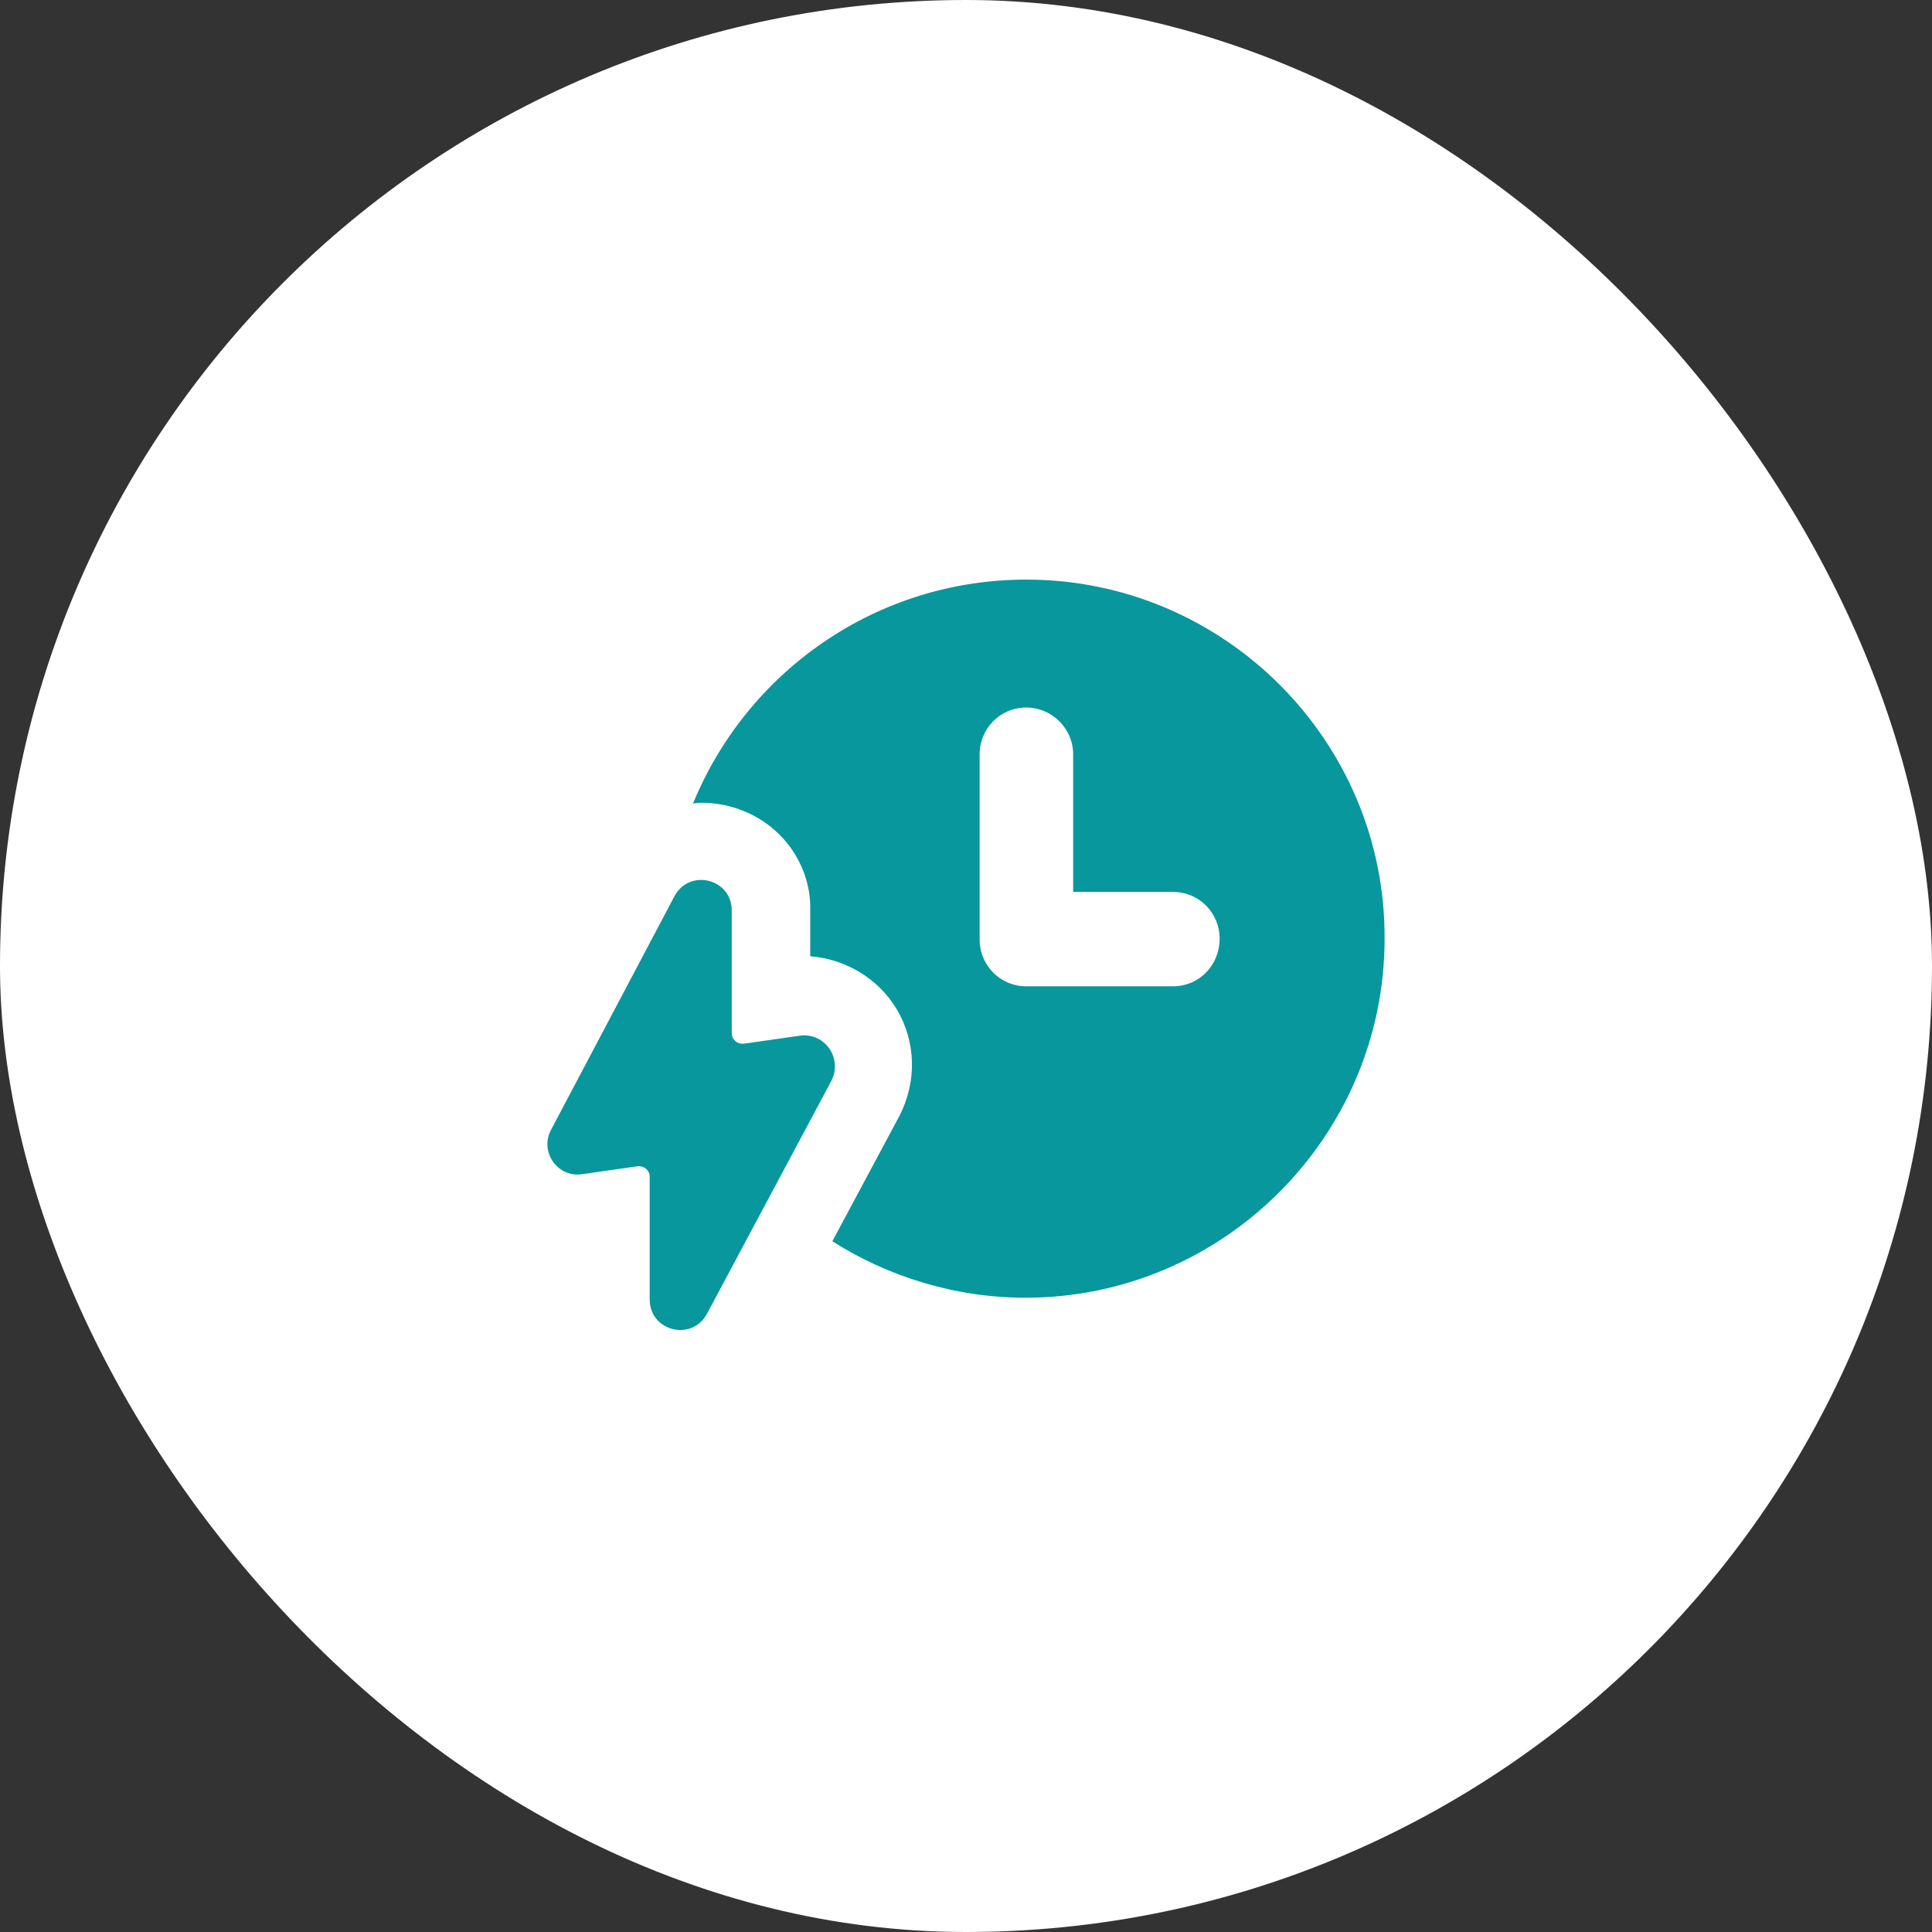 <svg width="60" height="60" viewBox="0 0 60 60" fill="none" xmlns="http://www.w3.org/2000/svg">
<rect x="0" y="0" width="60" height="60" fill="#333333" stroke="none"/>
<rect width="60" height="60" rx="30" fill="white"/>
<path d="M31.876 18C27.191 18 23.191 20.877 21.52 24.959C21.602 24.932 21.711 24.932 21.794 24.932C22.698 24.932 23.574 25.288 24.205 25.918C24.835 26.548 25.191 27.398 25.163 28.302V29.699C26.259 29.781 27.273 30.384 27.849 31.343C28.451 32.357 28.479 33.59 27.931 34.658L25.849 38.549C27.575 39.645 29.657 40.302 31.849 40.302C37.986 40.302 43 35.288 43 29.151C43.027 23.014 38.014 18 31.876 18ZM36.424 30.631H31.876C31.054 30.631 30.424 29.973 30.424 29.179V23.425C30.424 22.63 31.054 21.973 31.876 21.973C32.671 21.973 33.328 22.63 33.328 23.425V27.699H36.424C37.246 27.699 37.877 28.357 37.877 29.151C37.877 29.973 37.246 30.631 36.424 30.631Z" fill="#08979C"/>
<path d="M24.835 32.165L23.108 32.412C22.917 32.439 22.725 32.302 22.725 32.083V28.274C22.725 27.288 21.41 26.959 20.944 27.836L17.108 35.097C16.752 35.782 17.327 36.576 18.067 36.467L19.793 36.22C19.985 36.193 20.177 36.33 20.177 36.549V40.357C20.177 41.344 21.492 41.672 21.958 40.796L25.821 33.562C26.177 32.85 25.602 32.056 24.835 32.165Z" fill="#08979C"/>
</svg>
